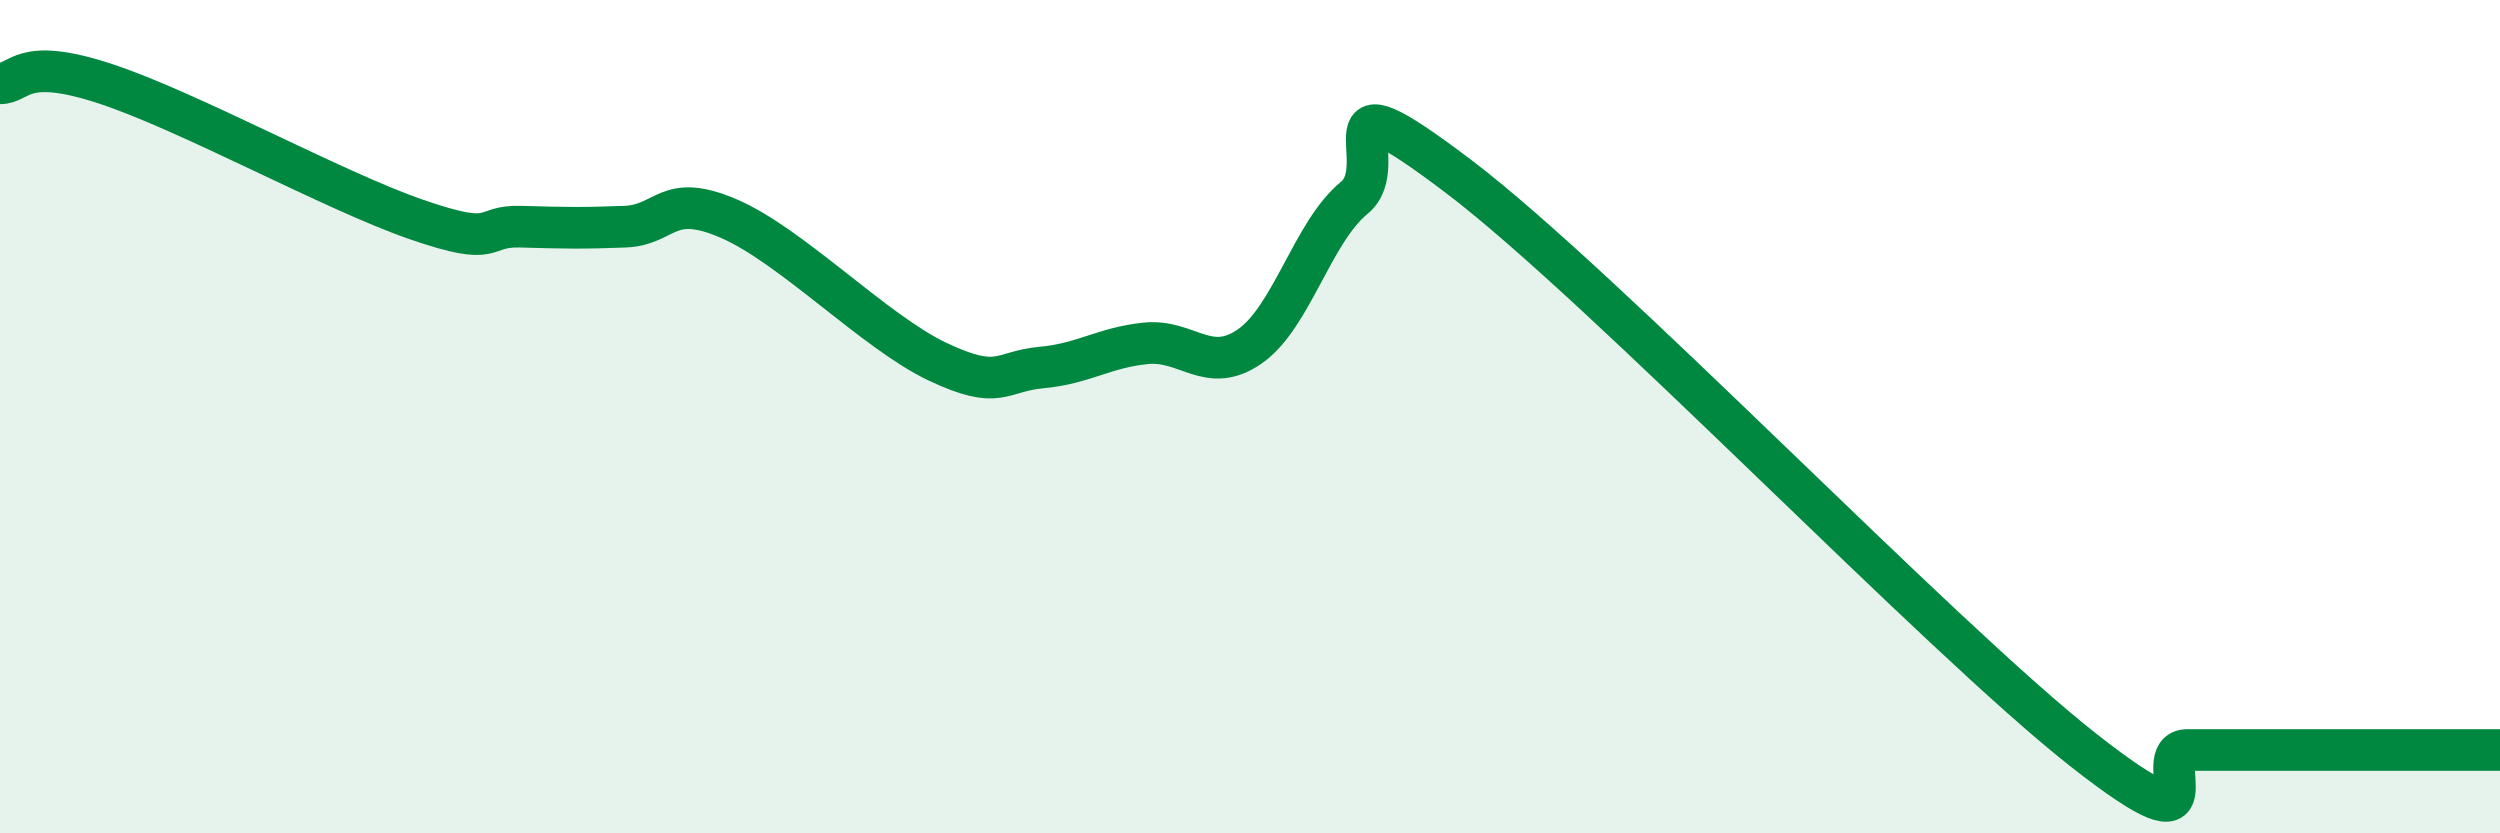 
    <svg width="60" height="20" viewBox="0 0 60 20" xmlns="http://www.w3.org/2000/svg">
      <path
        d="M 0,2 C 0.5,2 0.5,1.35 2.5,2 C 4.5,2.65 8,4.58 10,5.27 C 12,5.96 11.5,5.41 12.5,5.44 C 13.5,5.47 14,5.48 15,5.44 C 16,5.4 16,4.6 17.5,5.25 C 19,5.9 21,7.97 22.5,8.68 C 24,9.39 24,8.91 25,8.82 C 26,8.73 26.5,8.34 27.5,8.24 C 28.5,8.14 29,9.01 30,8.31 C 31,7.61 31.5,5.57 32.5,4.75 C 33.5,3.93 31.5,1.58 35,4.23 C 38.5,6.88 46.5,15.25 50,18 C 53.5,20.75 51.5,18 52.5,18 C 53.5,18 54,18 55,18 C 56,18 56.5,18 57.5,18 C 58.5,18 59.5,18 60,18L60 20L0 20Z"
        fill="#008740"
        opacity="0.1"
        stroke-linecap="round"
        stroke-linejoin="round"
      />
      <path
        d="M 0,2 C 0.5,2 0.5,1.35 2.5,2 C 4.5,2.65 8,4.58 10,5.27 C 12,5.96 11.5,5.41 12.5,5.44 C 13.5,5.47 14,5.48 15,5.44 C 16,5.4 16,4.6 17.5,5.25 C 19,5.9 21,7.97 22.5,8.68 C 24,9.39 24,8.91 25,8.82 C 26,8.73 26.5,8.34 27.5,8.24 C 28.5,8.14 29,9.01 30,8.31 C 31,7.61 31.5,5.57 32.5,4.75 C 33.5,3.93 31.5,1.58 35,4.23 C 38.5,6.88 46.5,15.25 50,18 C 53.5,20.75 51.5,18 52.5,18 C 53.5,18 54,18 55,18 C 56,18 56.5,18 57.5,18 C 58.5,18 59.5,18 60,18"
        stroke="#008740"
        stroke-width="1"
        fill="none"
        stroke-linecap="round"
        stroke-linejoin="round"
      />
    </svg>
  